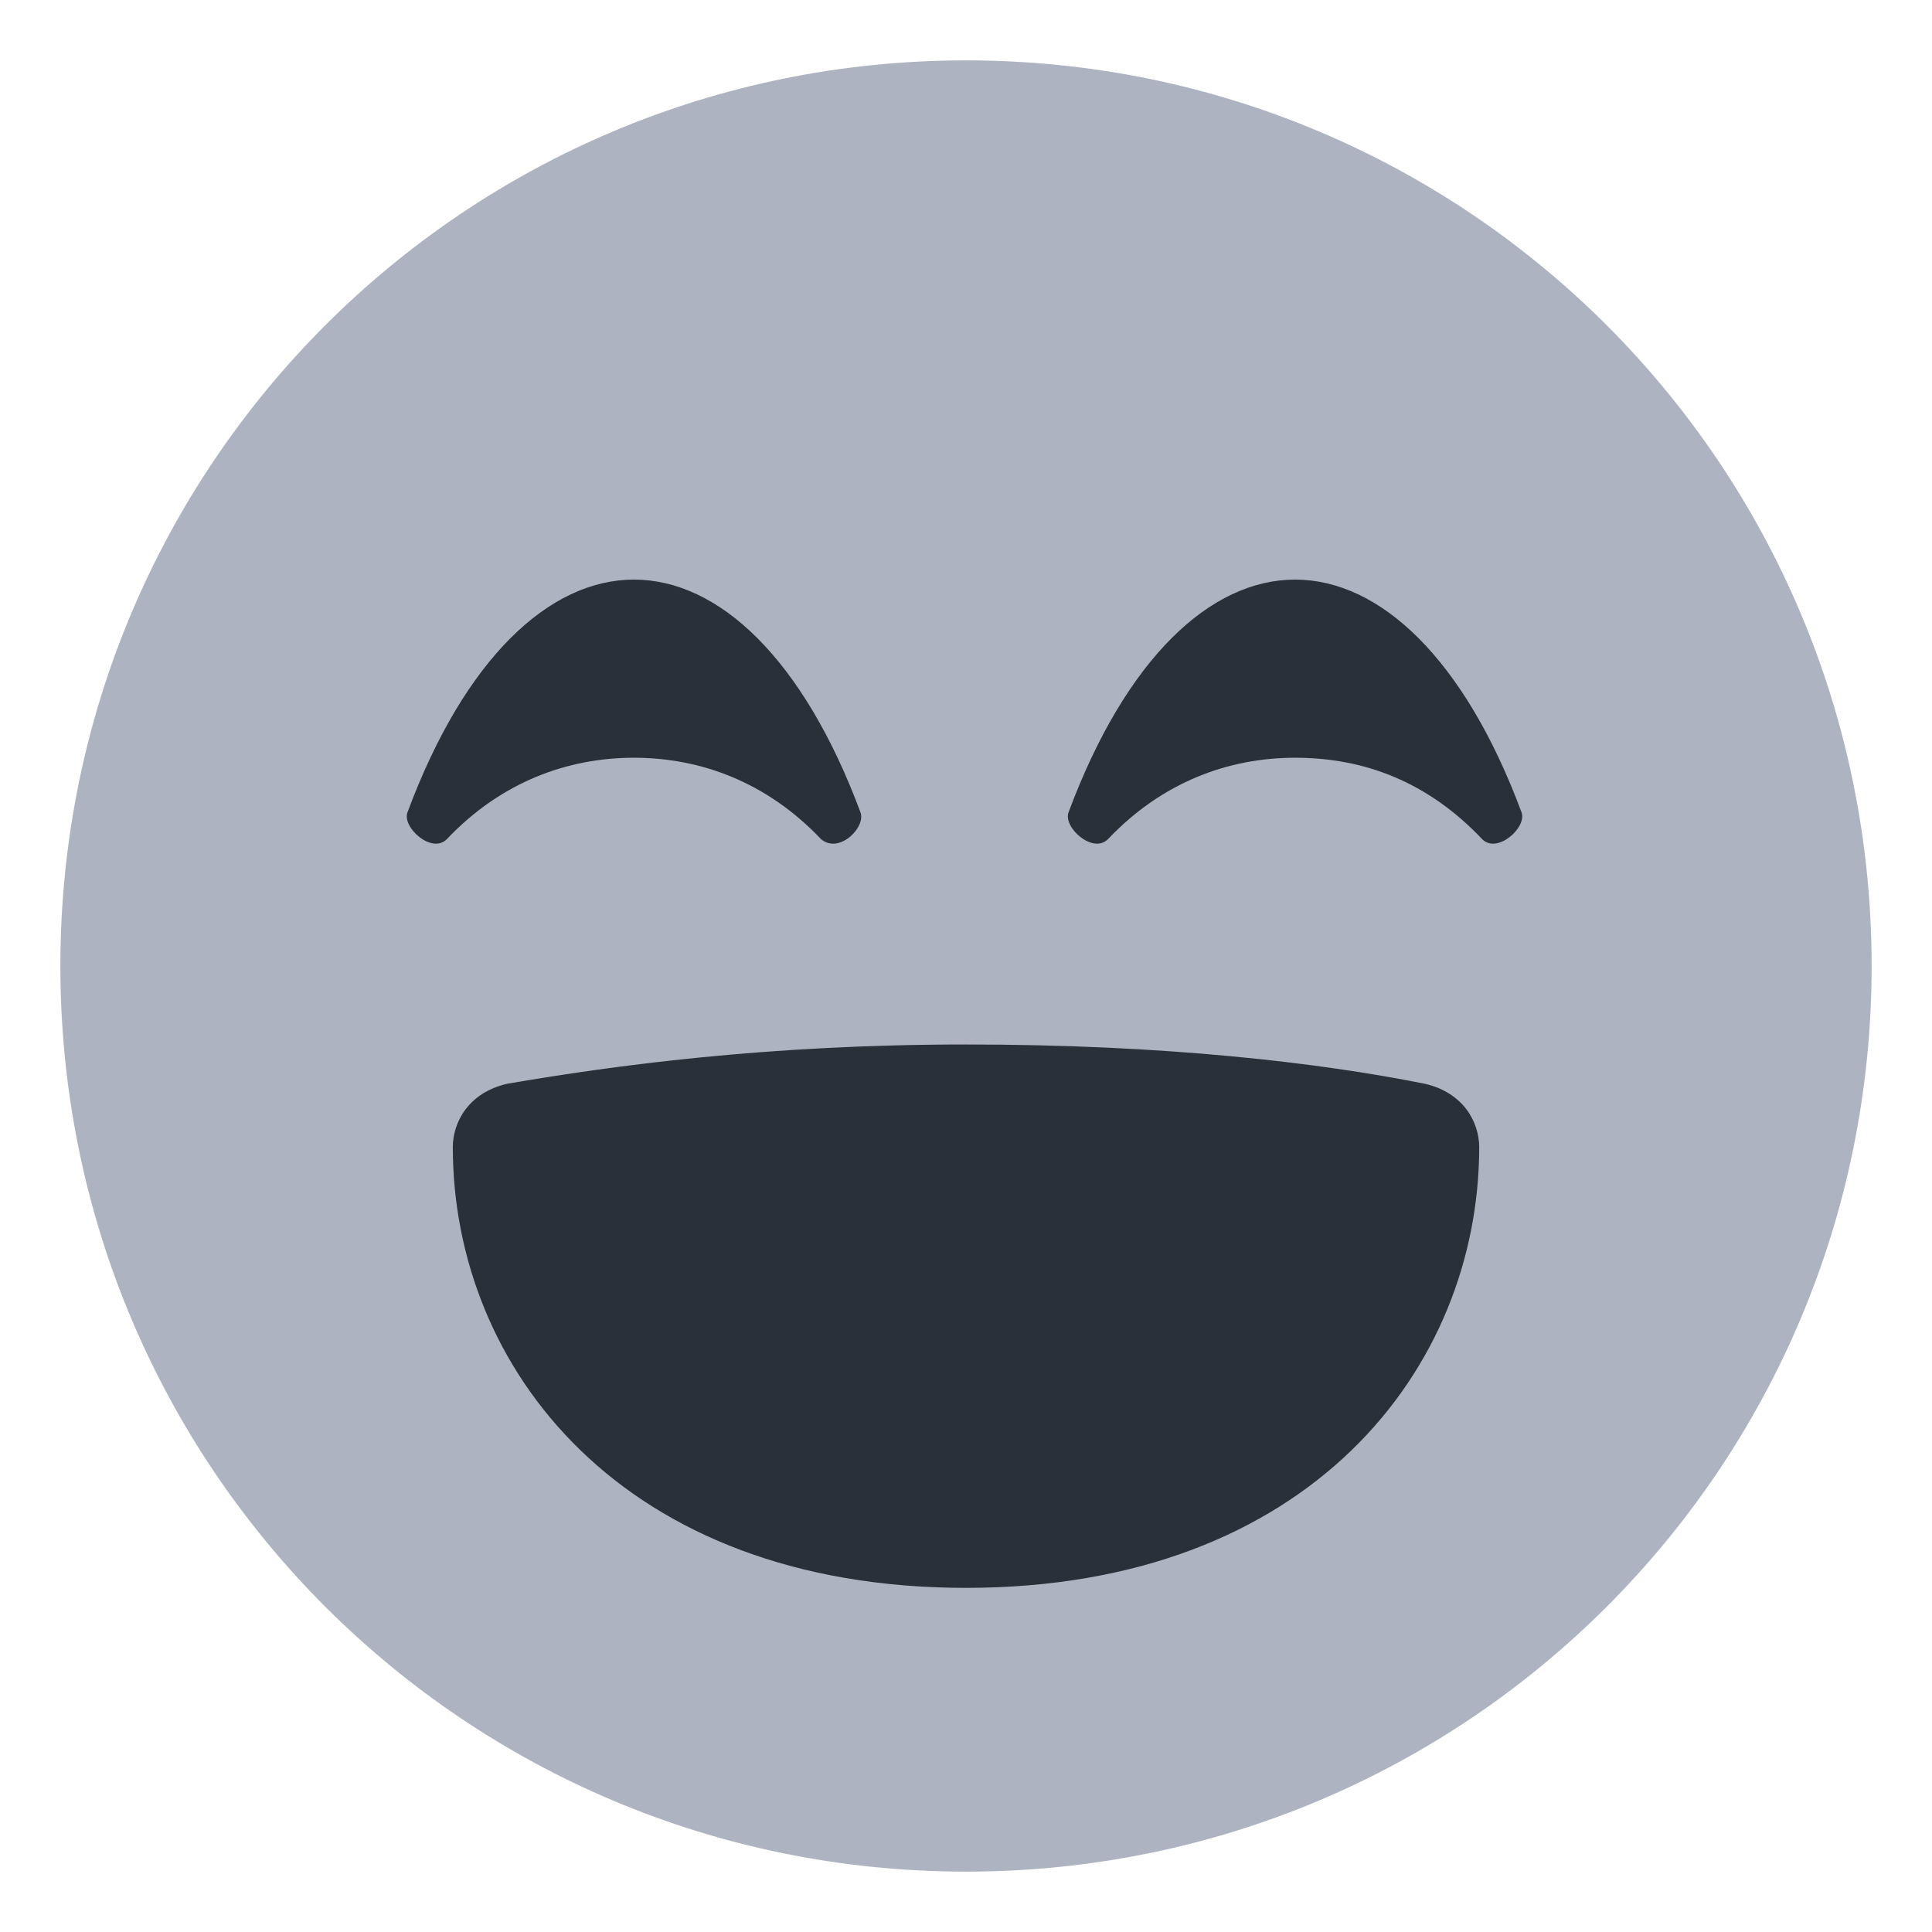 <svg width="24" height="24" viewBox="0 0 24 24" fill="none" xmlns="http://www.w3.org/2000/svg">
    <path d="M23.25 12C23.25 18.225 18.225 23.25 12 23.25C5.775 23.25 0.75 18.225 0.75 12C0.75 5.775 5.775 0.75 12 0.75C18.225 0.75 23.25 5.775 23.25 12Z" fill="#ADB3C0" />
    <path d="M18.375 14.25C18.375 13.95 18.188 13.575 17.7 13.463C16.387 13.2 14.475 12.975 12 12.975C9.525 12.975 7.612 13.238 6.3 13.463C5.812 13.575 5.625 13.95 5.625 14.25C5.625 16.988 7.725 19.725 12 19.725C16.275 19.725 18.375 16.988 18.375 14.25Z" fill="#2A3039" />
    <path d="M10.688 10.088C9.975 8.175 8.925 7.2 7.875 7.2C6.825 7.2 5.775 8.175 5.063 10.088C4.988 10.275 5.363 10.613 5.55 10.425C6.225 9.713 7.05 9.413 7.875 9.413C8.7 9.413 9.525 9.713 10.2 10.425C10.425 10.613 10.762 10.275 10.688 10.088Z" fill="#2A3039" />
    <path d="M18.9 10.088C18.188 8.175 17.138 7.2 16.088 7.2C15.038 7.2 13.988 8.175 13.275 10.088C13.2 10.275 13.575 10.613 13.763 10.425C14.438 9.713 15.263 9.413 16.088 9.413C16.95 9.413 17.738 9.713 18.413 10.425C18.6 10.613 18.975 10.275 18.9 10.088Z" fill="#2A3039" />
</svg>